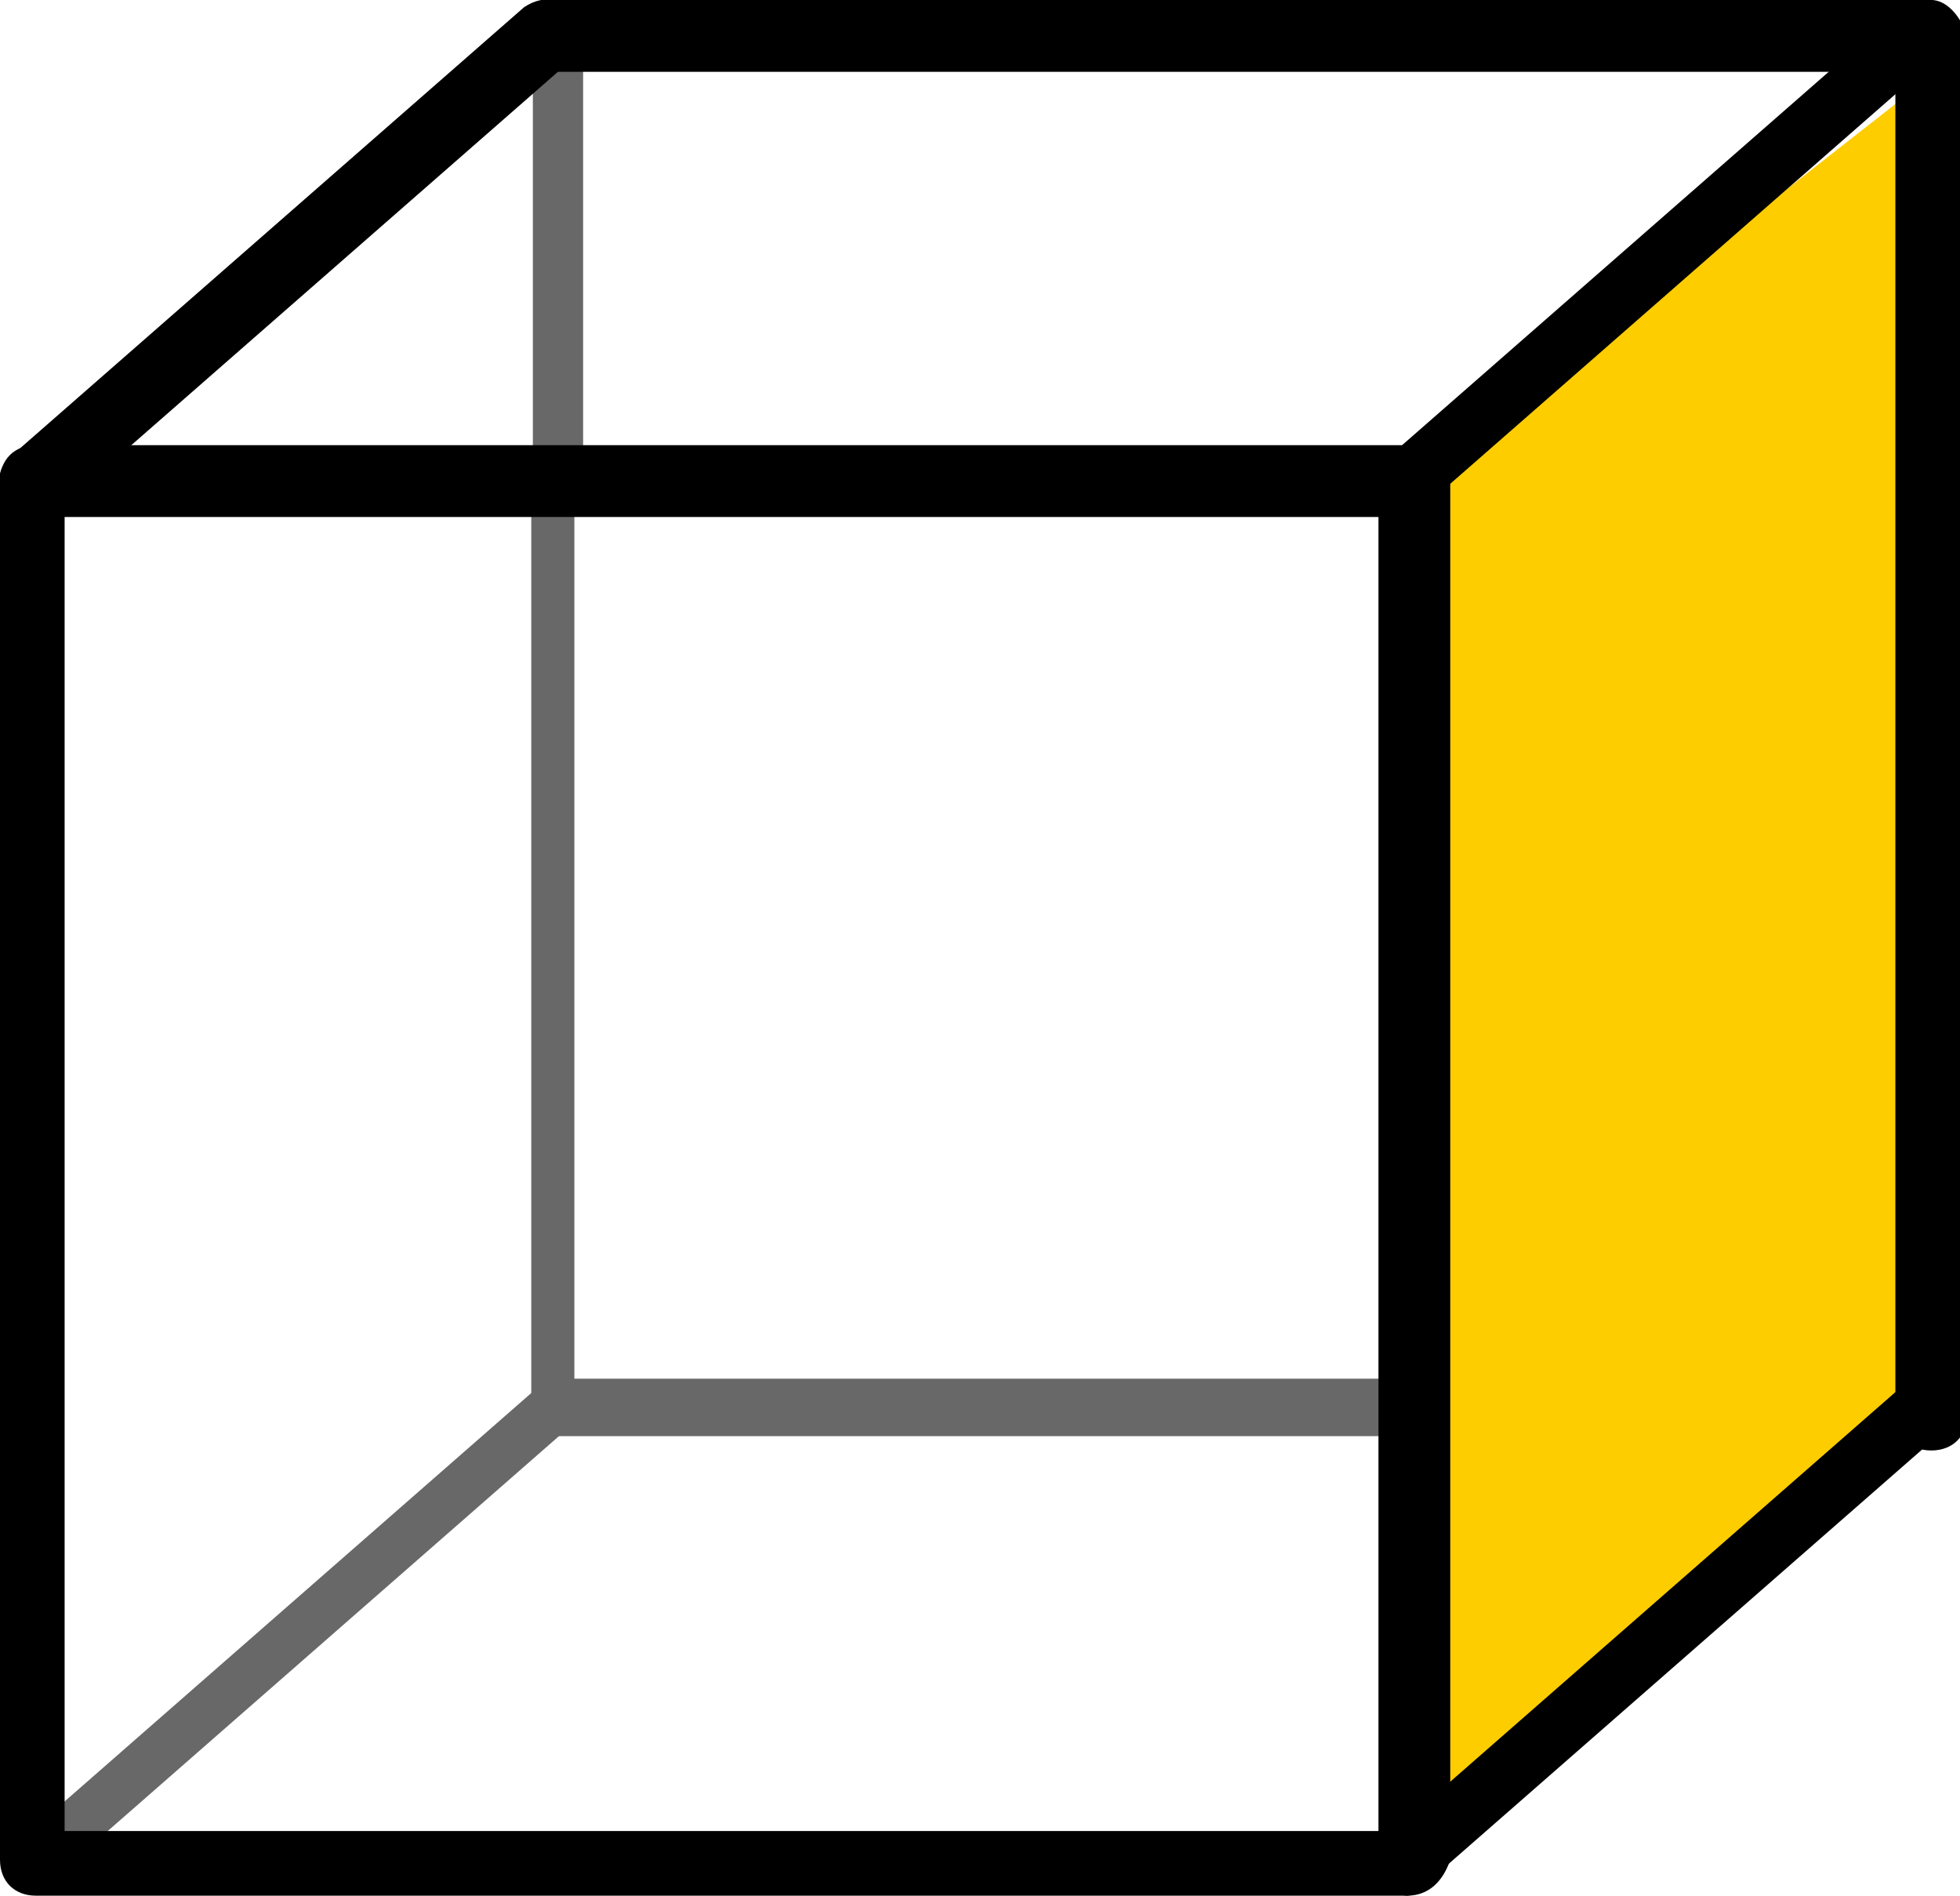<?xml version="1.0" encoding="utf-8"?>
<!-- Generator: Adobe Illustrator 21.0.2, SVG Export Plug-In . SVG Version: 6.00 Build 0)  -->
<svg version="1.1" id="レイヤー_1" xmlns="http://www.w3.org/2000/svg" xmlns:xlink="http://www.w3.org/1999/xlink" x="0px"
	 y="0px" viewBox="0 0 27.3 26.4" style="enable-background:new 0 0 27.3 26.4;" xml:space="preserve">
<style type="text/css">
	.st0{fill:#686868;}
	.st1{fill:#FECD00;}
</style>
<rect x="4.4" y="3.4" transform="matrix(9.195229e-11 -1 1 9.195229e-11 4.022 11.448)" class="st0" width="6.6" height="0.7"/>
<polygon class="st1" points="27.1,19.9 19.7,25.7 19.7,6.7 27.1,0.9 "/>
<path class="st0" d="M0.5,26.3c-0.1,0-0.2,0-0.3-0.1c-0.1-0.1-0.1-0.4,0-0.5l7.2-6.3c0.1-0.1,0.4-0.1,0.5,0c0.1,0.1,0.1,0.4,0,0.5
	l-7.2,6.3C0.6,26.2,0.5,26.3,0.5,26.3z"/>
<path class="st0" d="M19.5,20H7.7c-0.2,0-0.3-0.2-0.3-0.3V6.7c0-0.2,0.2-0.3,0.3-0.3S8,6.6,8,6.7v12.5h11.4c0.2,0,0.3,0.2,0.3,0.3
	C19.8,19.8,19.6,20,19.5,20z"/>
<path d="M19.6,26.4c-0.1,0-0.3-0.1-0.3-0.2c-0.2-0.2-0.1-0.5,0-0.6l7.2-6.3c0.2-0.2,0.5-0.1,0.6,0c0.2,0.2,0.1,0.5,0,0.6l-7.2,6.3
	C19.8,26.3,19.7,26.4,19.6,26.4z"/>
<path d="M19.6,7.2c-0.1,0-0.3-0.1-0.3-0.2c-0.2-0.2-0.1-0.5,0-0.6l7.2-6.3c0.2-0.2,0.5-0.1,0.6,0c0.2,0.2,0.1,0.5,0,0.6l-7.2,6.3
	C19.8,7.2,19.7,7.2,19.6,7.2z"/>
<path d="M0.5,7.2C0.3,7.2,0.2,7.1,0.1,7c-0.2-0.2-0.1-0.5,0-0.6l7.2-6.3C7.6-0.1,7.9,0,8,0.2c0.2,0.2,0.1,0.5,0,0.6L0.8,7.1
	C0.7,7.2,0.6,7.2,0.5,7.2z"/>
<path d="M19.6,26.4H0.5c-0.3,0-0.5-0.2-0.5-0.5V6.7c0-0.3,0.2-0.5,0.5-0.5h19.2c0.3,0,0.5,0.2,0.5,0.5v19.2
	C20.1,26.2,19.9,26.4,19.6,26.4z M0.9,25.5h18.3V7.2H0.9V25.5z"/>
<path d="M26.9,0H7.7C7.4,0,7.2,0.2,7.2,0.5v0.5h0.9h2.3h16v18.7c0,0.3,0.2,0.5,0.5,0.5s0.5-0.2,0.5-0.5V0.5C27.3,0.2,27.1,0,26.9,0z
	"/>
</svg>
